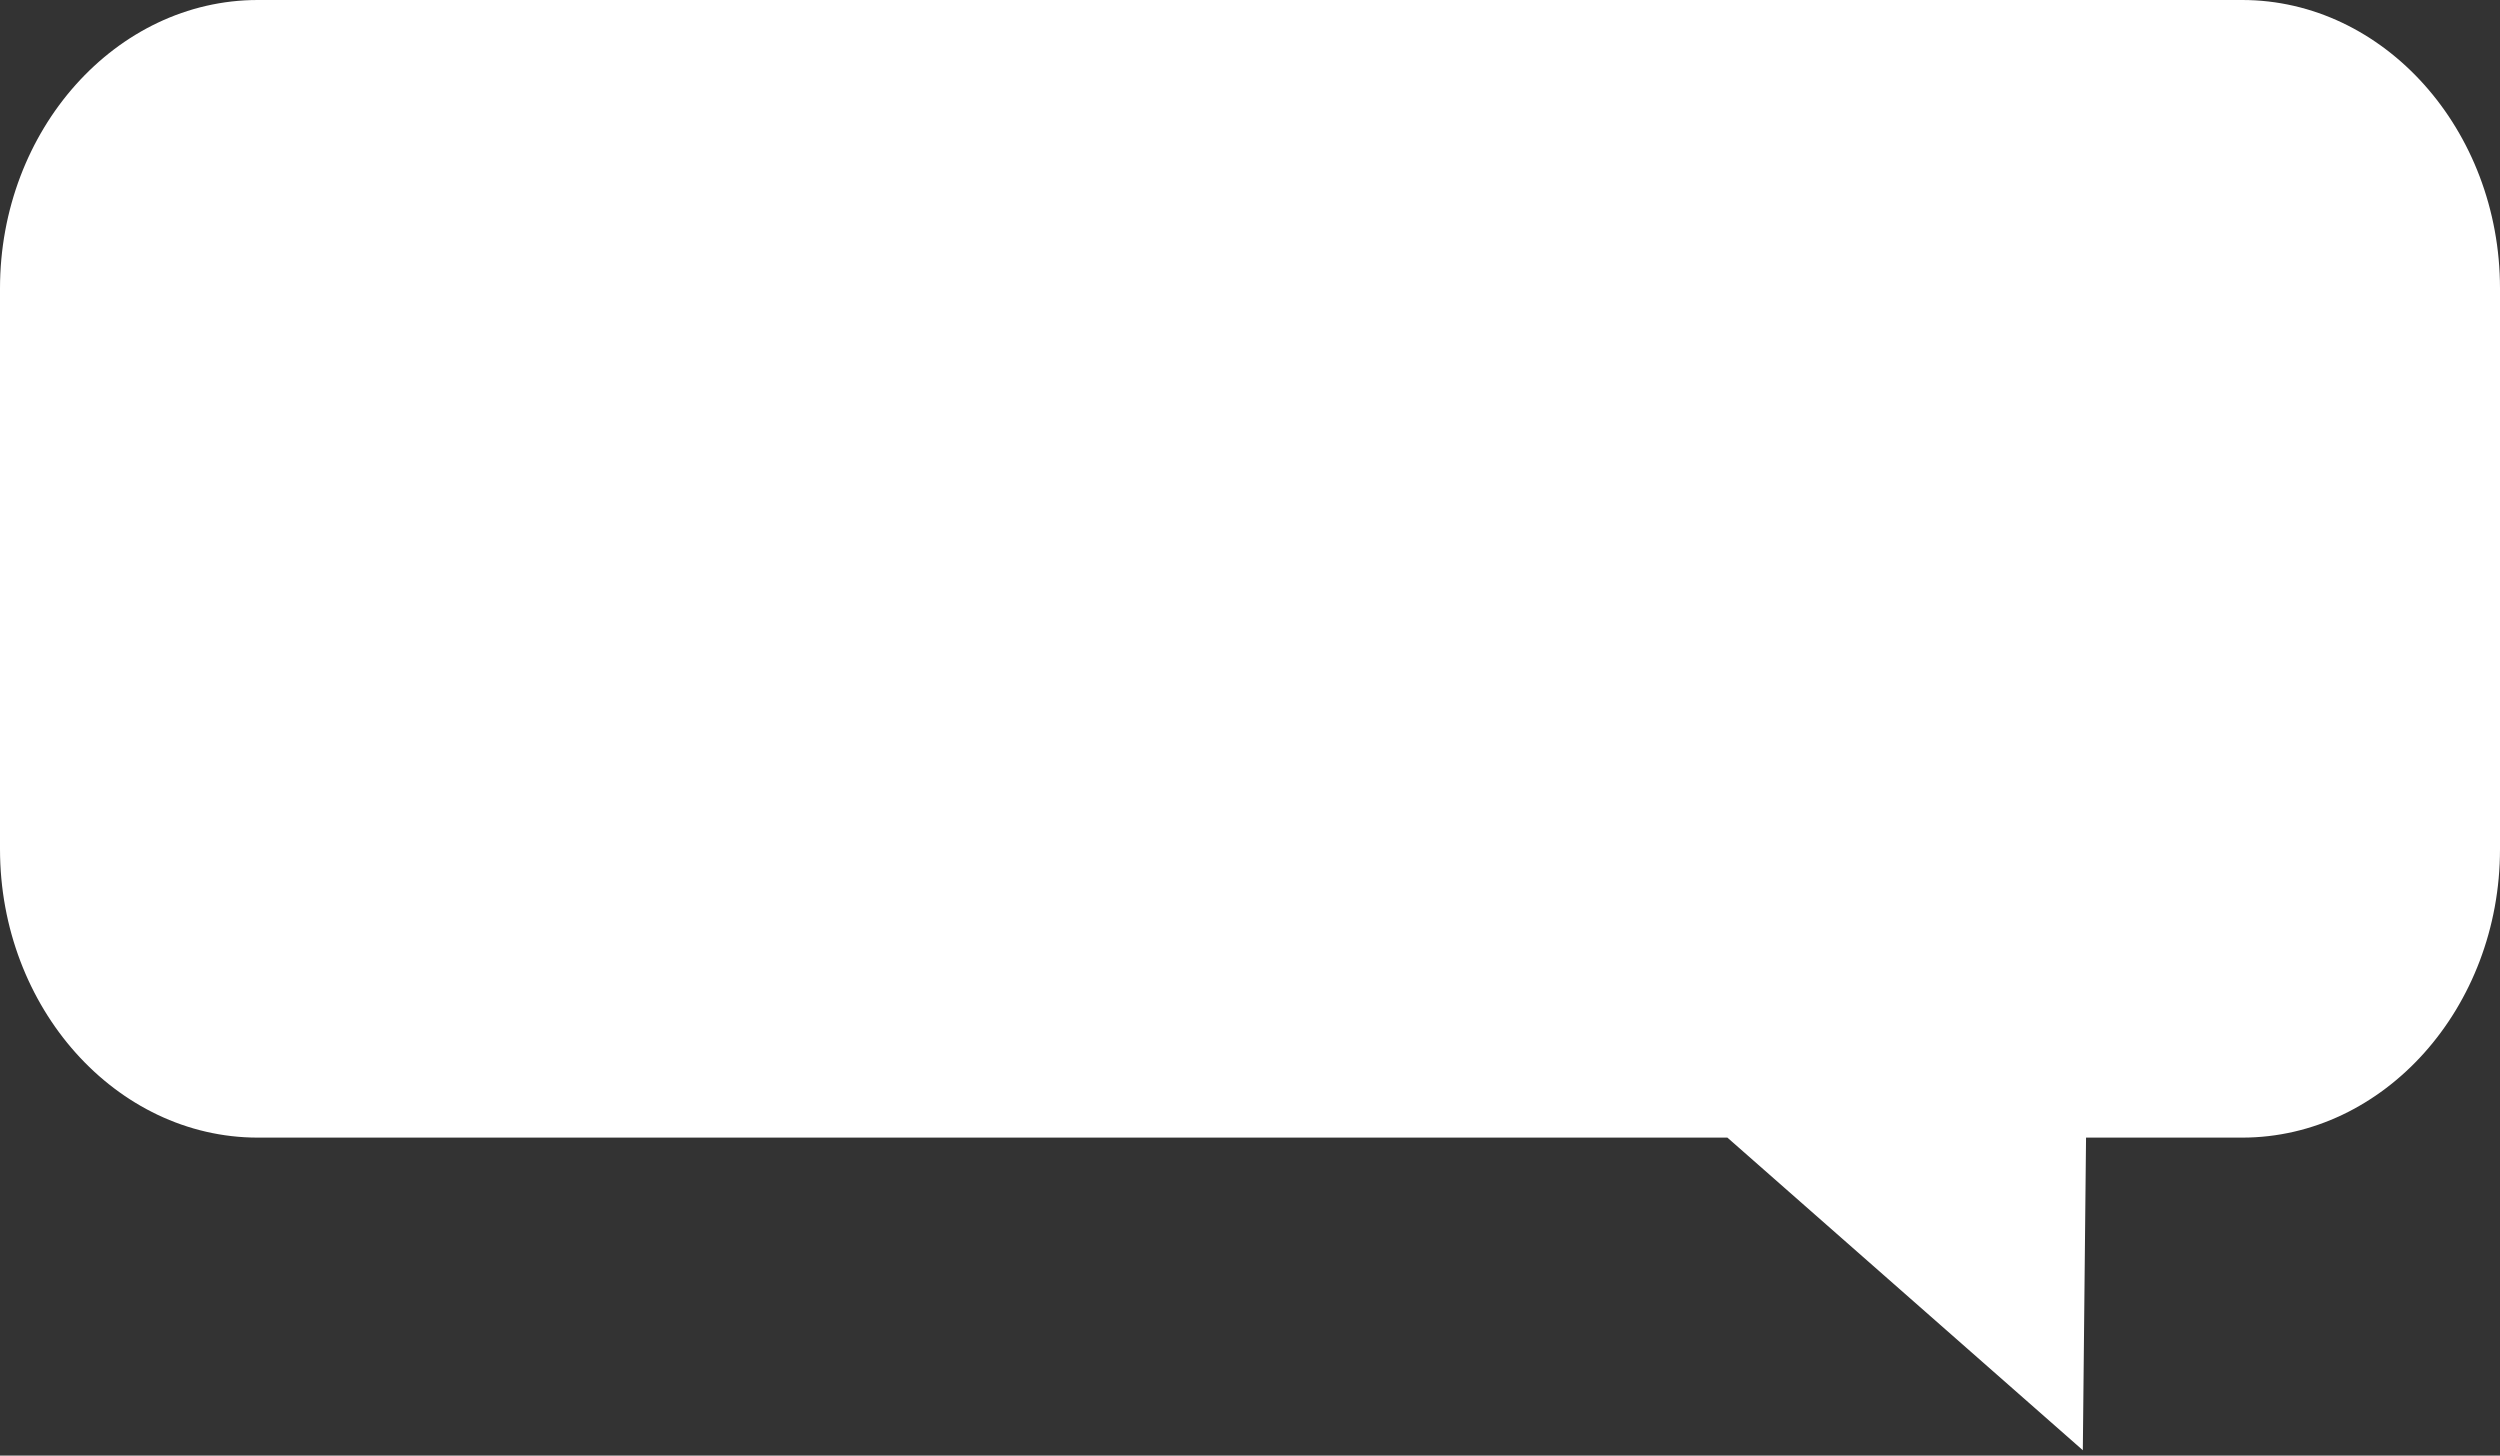 <?xml version="1.0" encoding="UTF-8"?> <svg xmlns="http://www.w3.org/2000/svg" width="304" height="177" viewBox="0 0 304 177" fill="none"><rect x="0" y="0" width="304" height="177" fill="#333333" stroke="none"/> <path d="M272.647 0H31.353C14.109 0 0 15.787 0 35.083V103.25C0 122.546 14.109 138.334 31.353 138.334H210.05L253.271 176.346L253.663 138.334H272.647C289.891 138.334 304 122.546 304 103.25V35.083C304 15.787 289.891 0 272.647 0Z" fill="white"></path> </svg> 